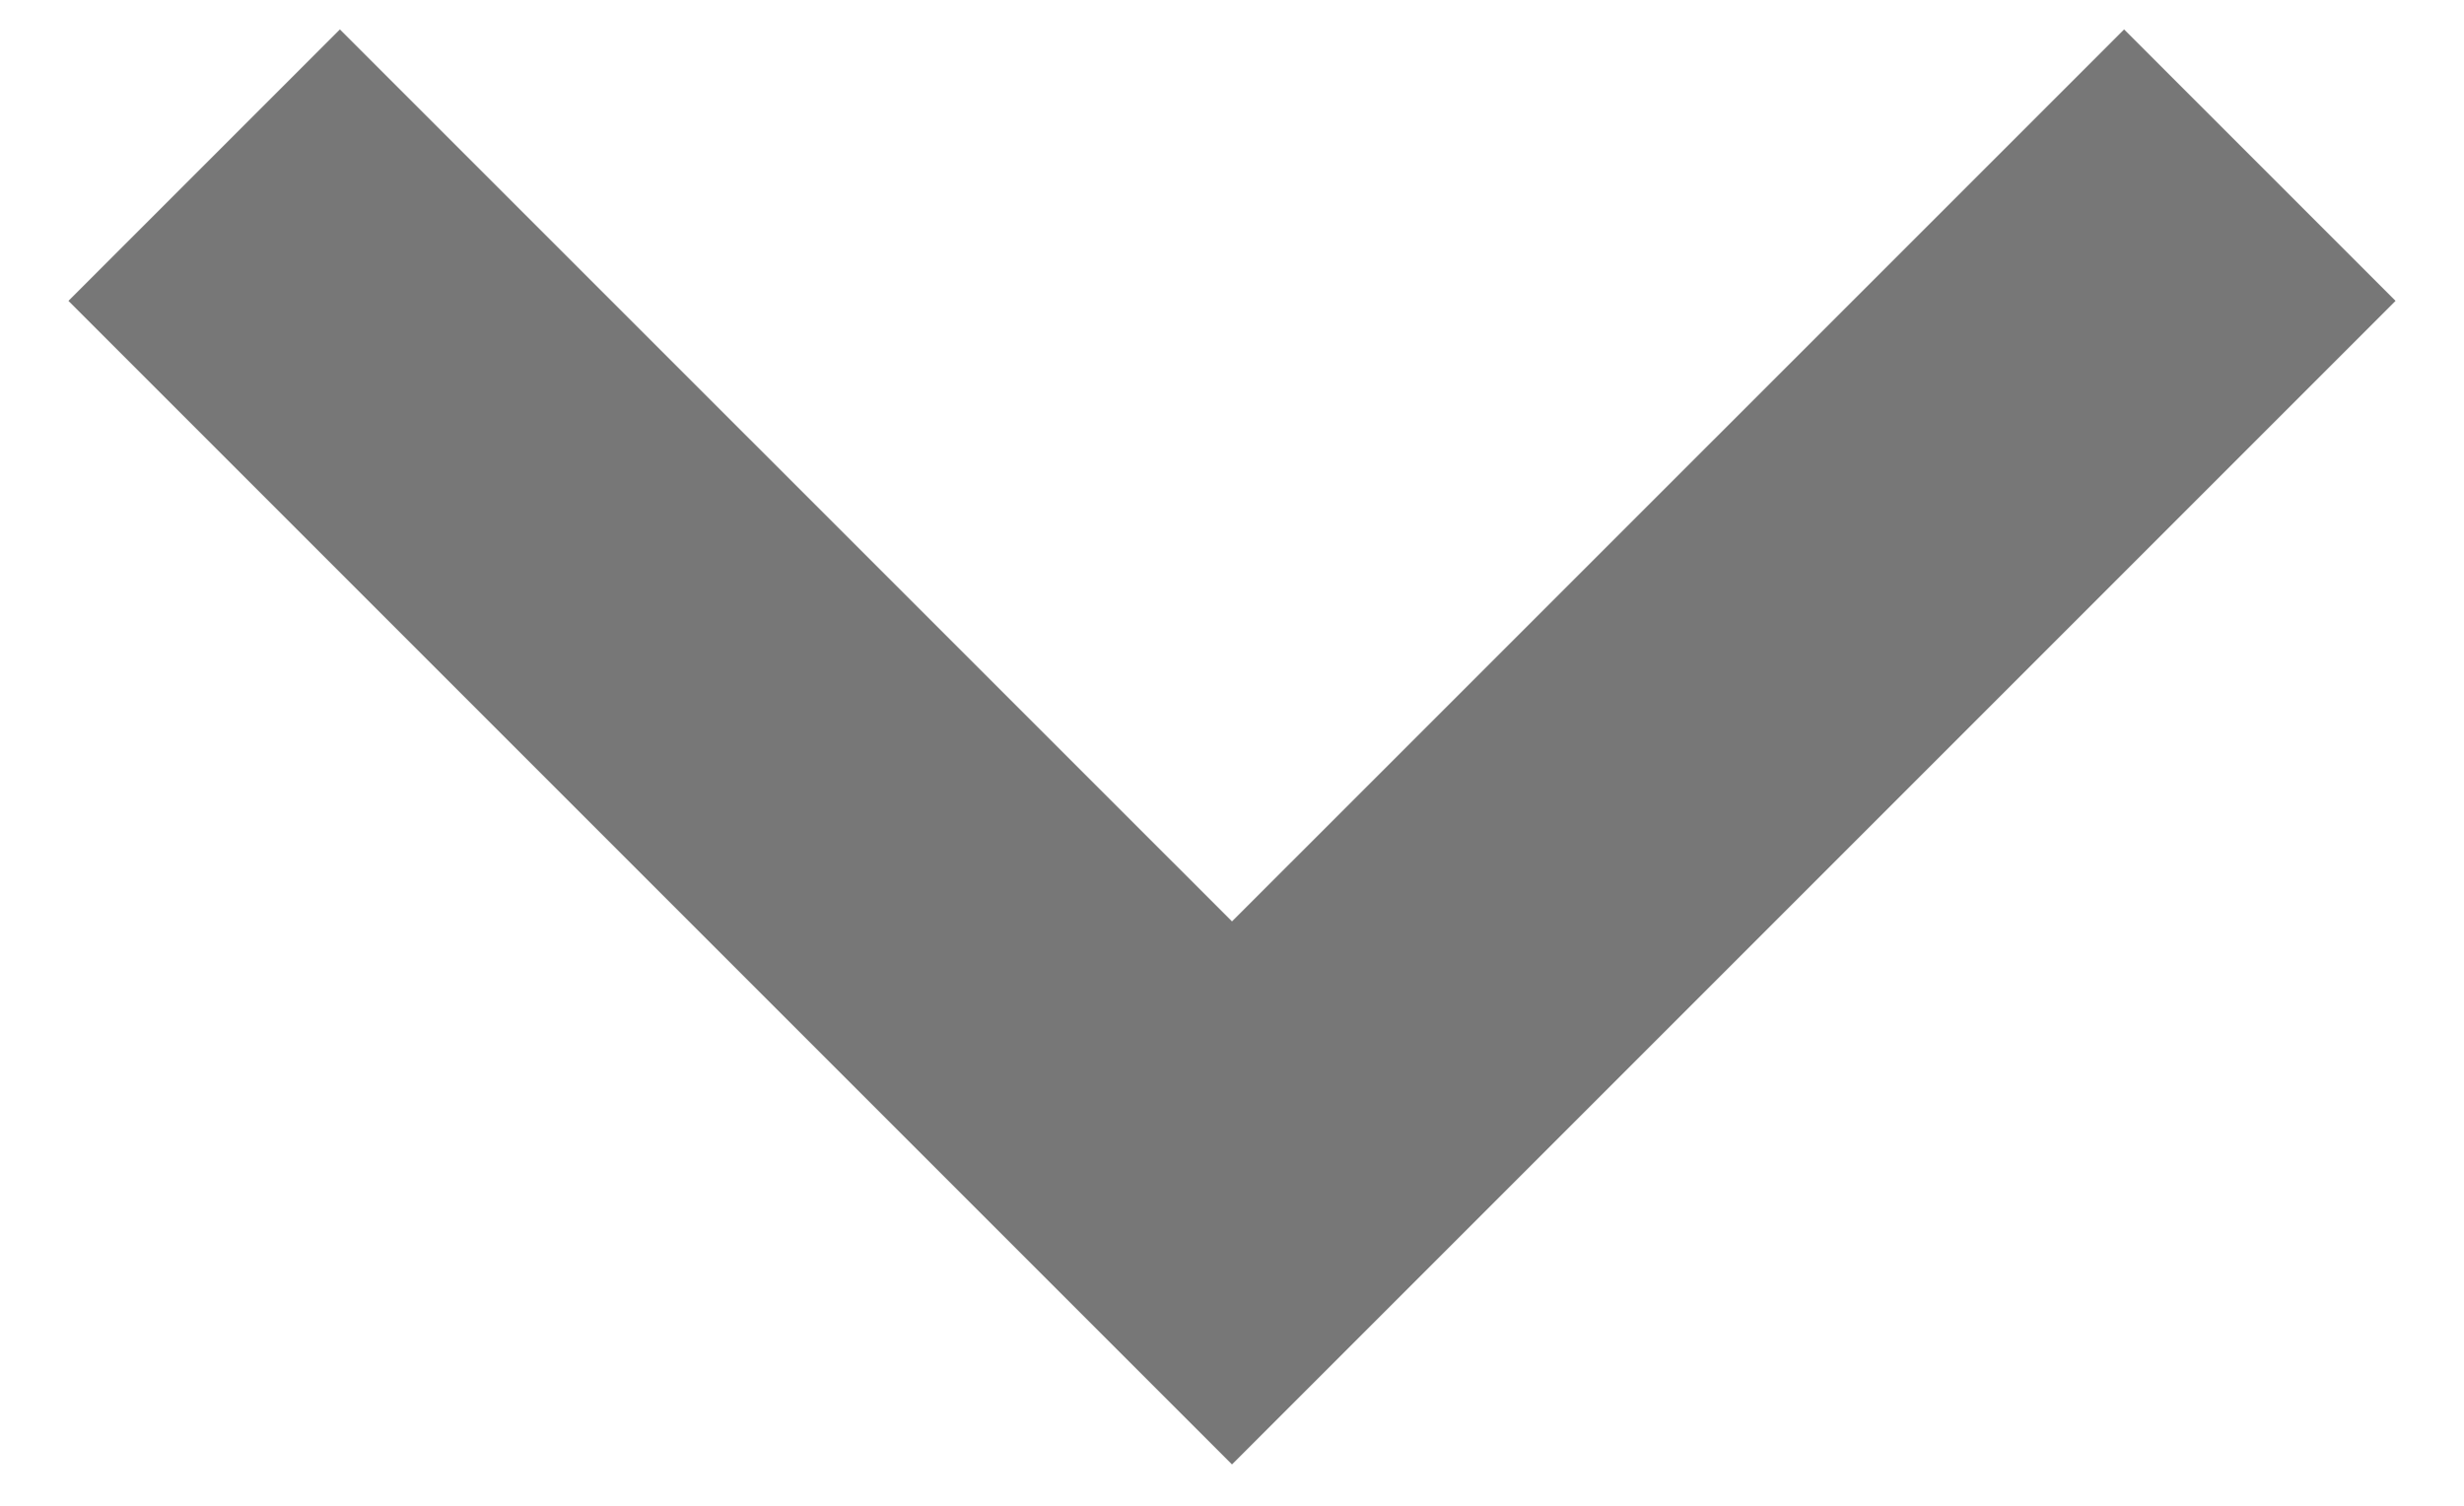 <svg width="18" height="11" viewBox="0 0 18 11" fill="none" xmlns="http://www.w3.org/2000/svg">
<path d="M9 10.698L0.5 2.198L2.483 0.215L9 6.731L15.517 0.215L17.5 2.198L9 10.698Z" fill="#777777"/>
</svg>

